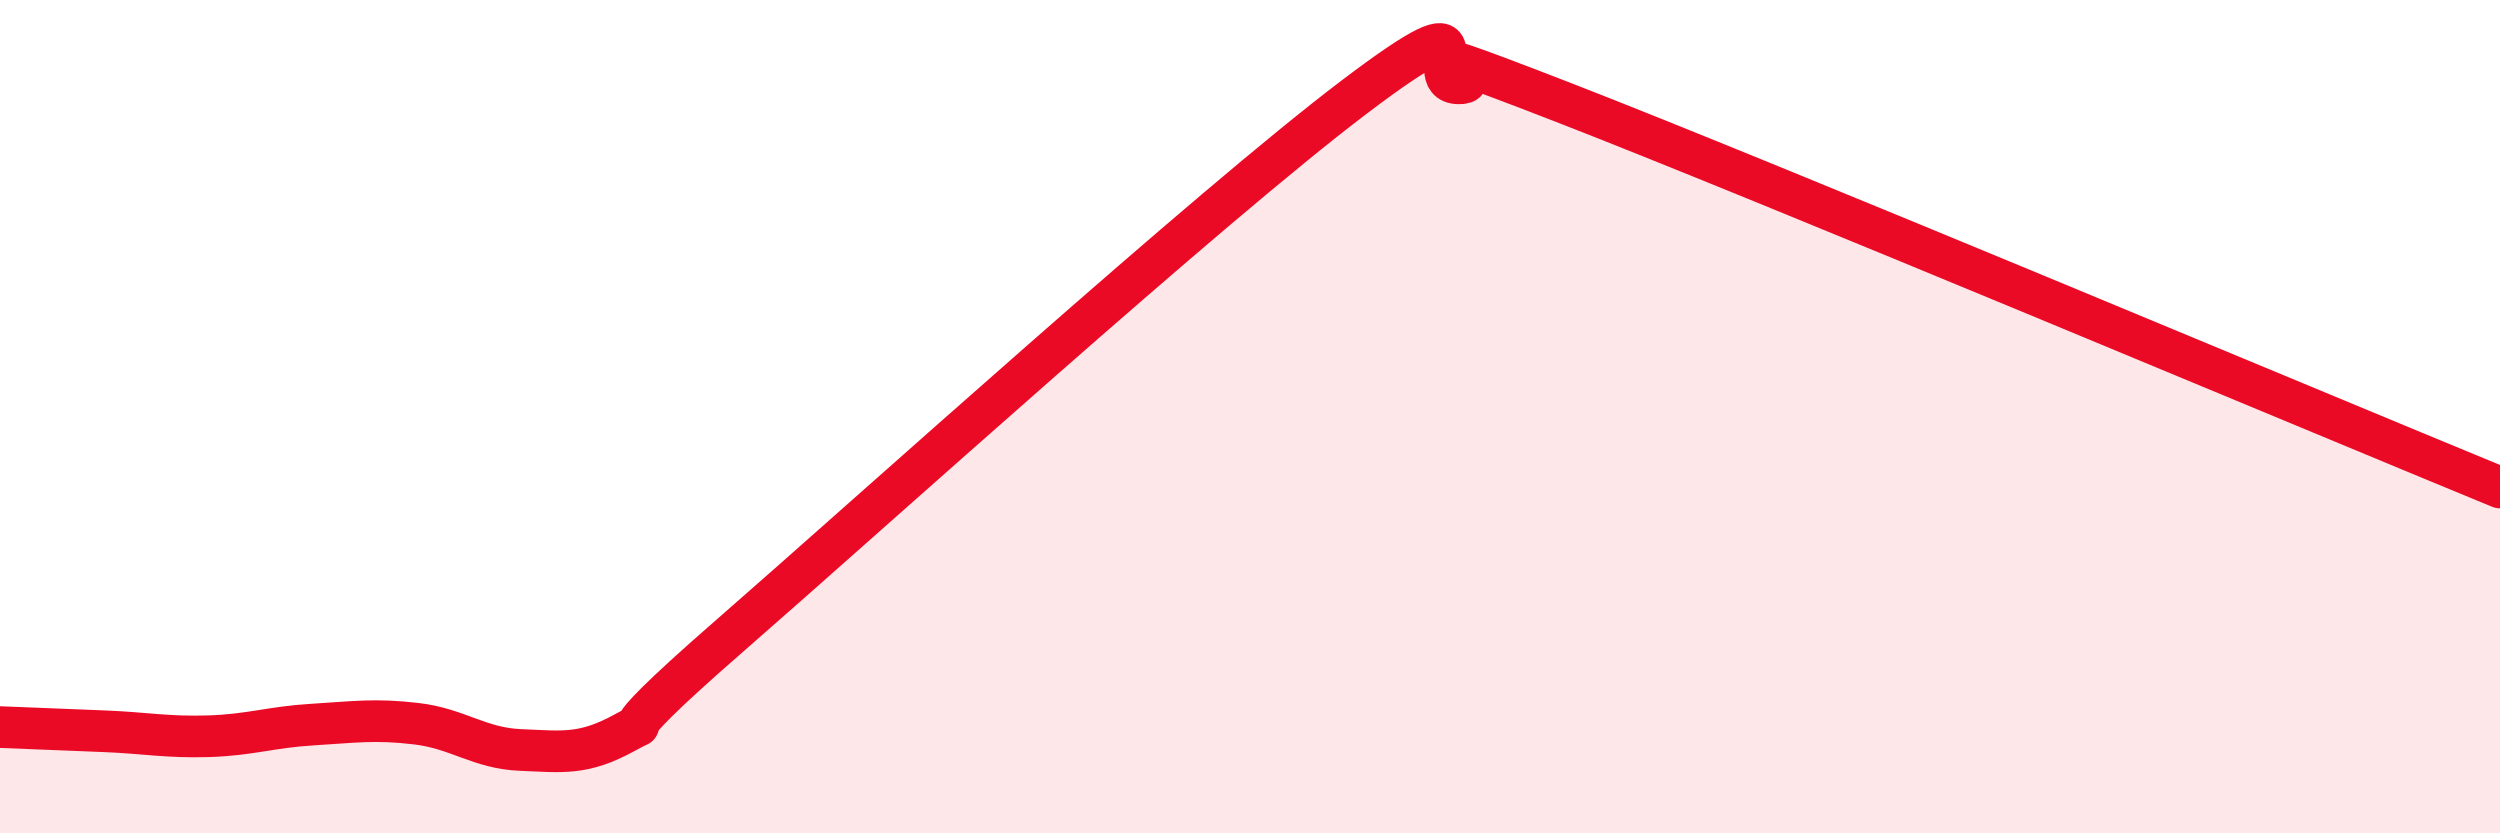 
    <svg width="60" height="20" viewBox="0 0 60 20" xmlns="http://www.w3.org/2000/svg">
      <path
        d="M 0,17.45 C 0.5,17.47 1.5,17.51 2.5,17.55 C 3.5,17.59 4,17.7 5,17.67 C 6,17.64 6.5,17.45 7.5,17.39 C 8.5,17.33 9,17.25 10,17.37 C 11,17.49 11.5,17.96 12.5,18 C 13.5,18.04 14,18.13 15,17.58 C 16,17.03 14,18.32 17.5,15.27 C 21,12.22 29,4.98 32.5,2.33 C 36,-0.32 34,1.98 35,2 C 36,2.02 32.5,0.51 37.5,2.45 C 42.5,4.39 55.5,9.85 60,11.7L60 20L0 20Z"
        fill="#EB0A25"
        opacity="0.1"
        stroke-linecap="round"
        stroke-linejoin="round"
      />
      <path
        d="M 0,17.45 C 0.5,17.47 1.5,17.51 2.5,17.55 C 3.5,17.59 4,17.7 5,17.67 C 6,17.64 6.5,17.45 7.5,17.39 C 8.5,17.33 9,17.25 10,17.37 C 11,17.49 11.5,17.96 12.5,18 C 13.5,18.04 14,18.13 15,17.58 C 16,17.03 14,18.32 17.5,15.27 C 21,12.22 29,4.98 32.5,2.33 C 36,-0.32 34,1.98 35,2 C 36,2.02 32.5,0.51 37.5,2.45 C 42.5,4.39 55.5,9.85 60,11.7"
        stroke="#EB0A25"
        stroke-width="1"
        fill="none"
        stroke-linecap="round"
        stroke-linejoin="round"
      />
    </svg>
  